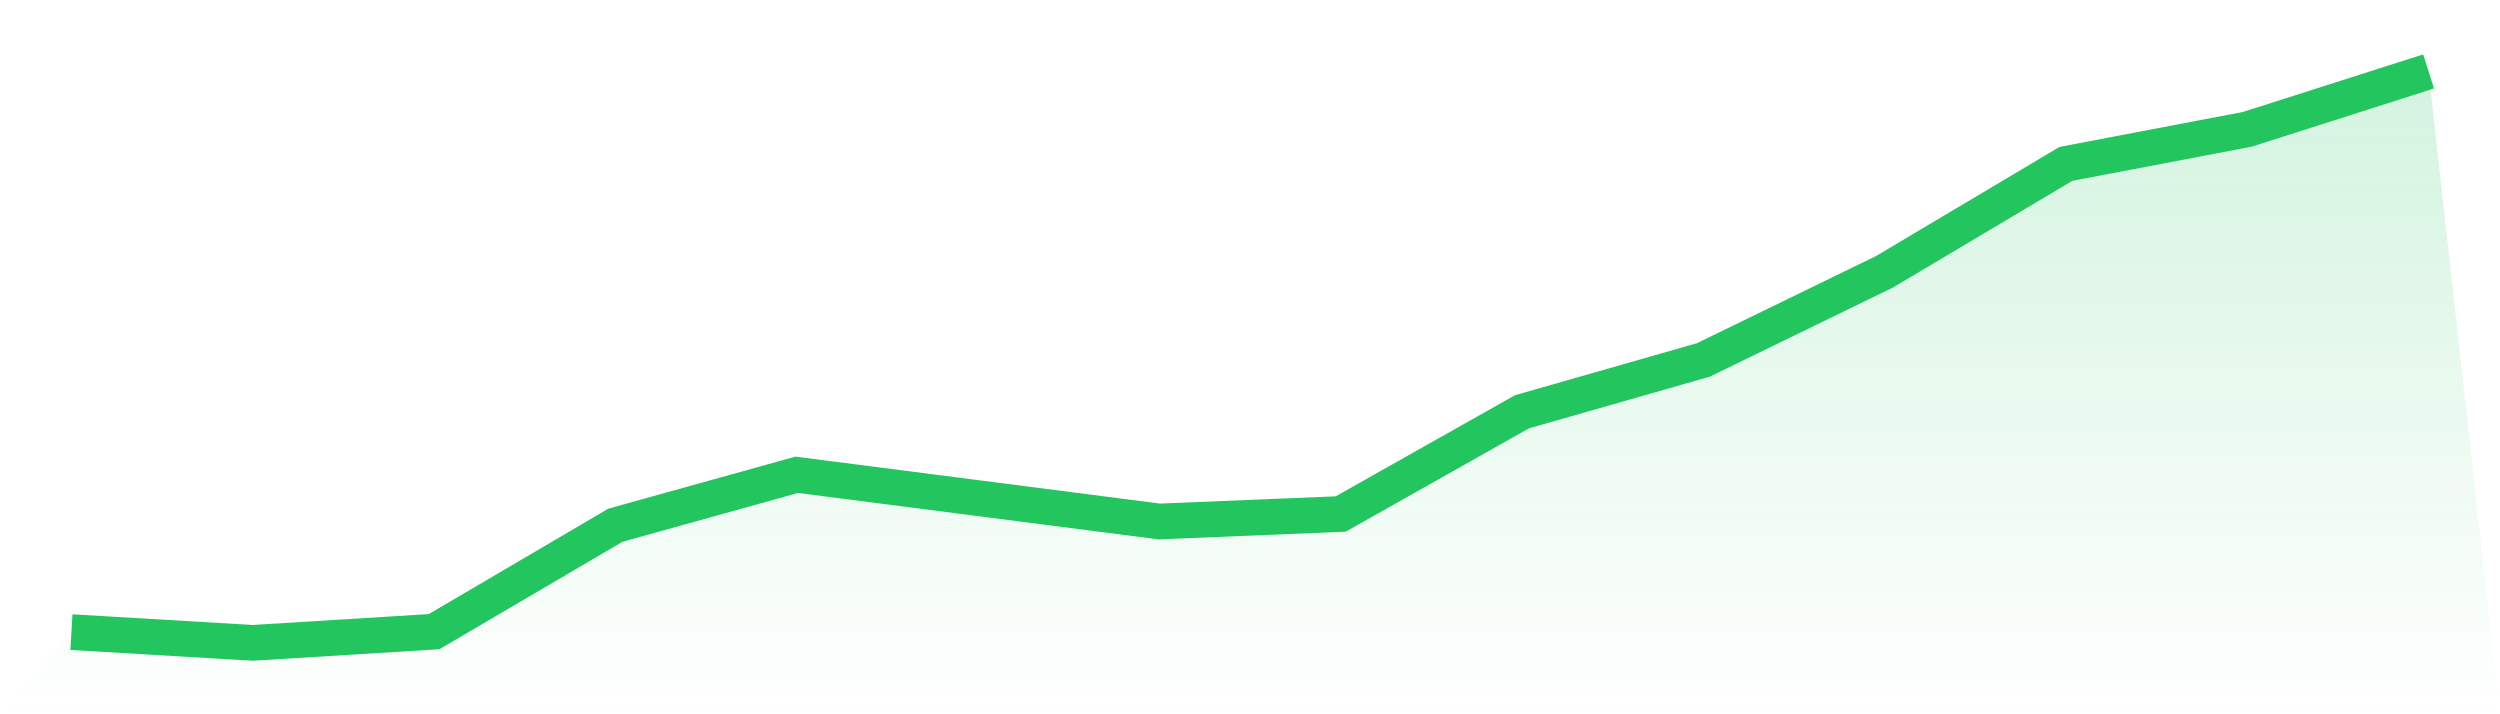 <svg viewBox="0 0 140 40" xmlns="http://www.w3.org/2000/svg">
<defs>
<linearGradient id="gradient" x1="0" x2="0" y1="0" y2="1">
<stop offset="0%" stop-color="#22c55e" stop-opacity="0.2"/>
<stop offset="100%" stop-color="#22c55e" stop-opacity="0"/>
</linearGradient>
</defs>
<path d="M4,35.399 L4,35.399 L14.154,36 L24.308,35.373 L34.462,29.412 L44.615,26.588 L54.769,27.895 L64.923,29.203 L75.077,28.784 L85.231,23.059 L95.385,20.157 L105.538,15.216 L115.692,9.176 L125.846,7.242 L136,4 L140,40 L0,40 z" fill="url(#gradient)"/>
<path d="M4,35.399 L4,35.399 L14.154,36 L24.308,35.373 L34.462,29.412 L44.615,26.588 L54.769,27.895 L64.923,29.203 L75.077,28.784 L85.231,23.059 L95.385,20.157 L105.538,15.216 L115.692,9.176 L125.846,7.242 L136,4" fill="none" stroke="#22c55e" stroke-width="2"/>
</svg>